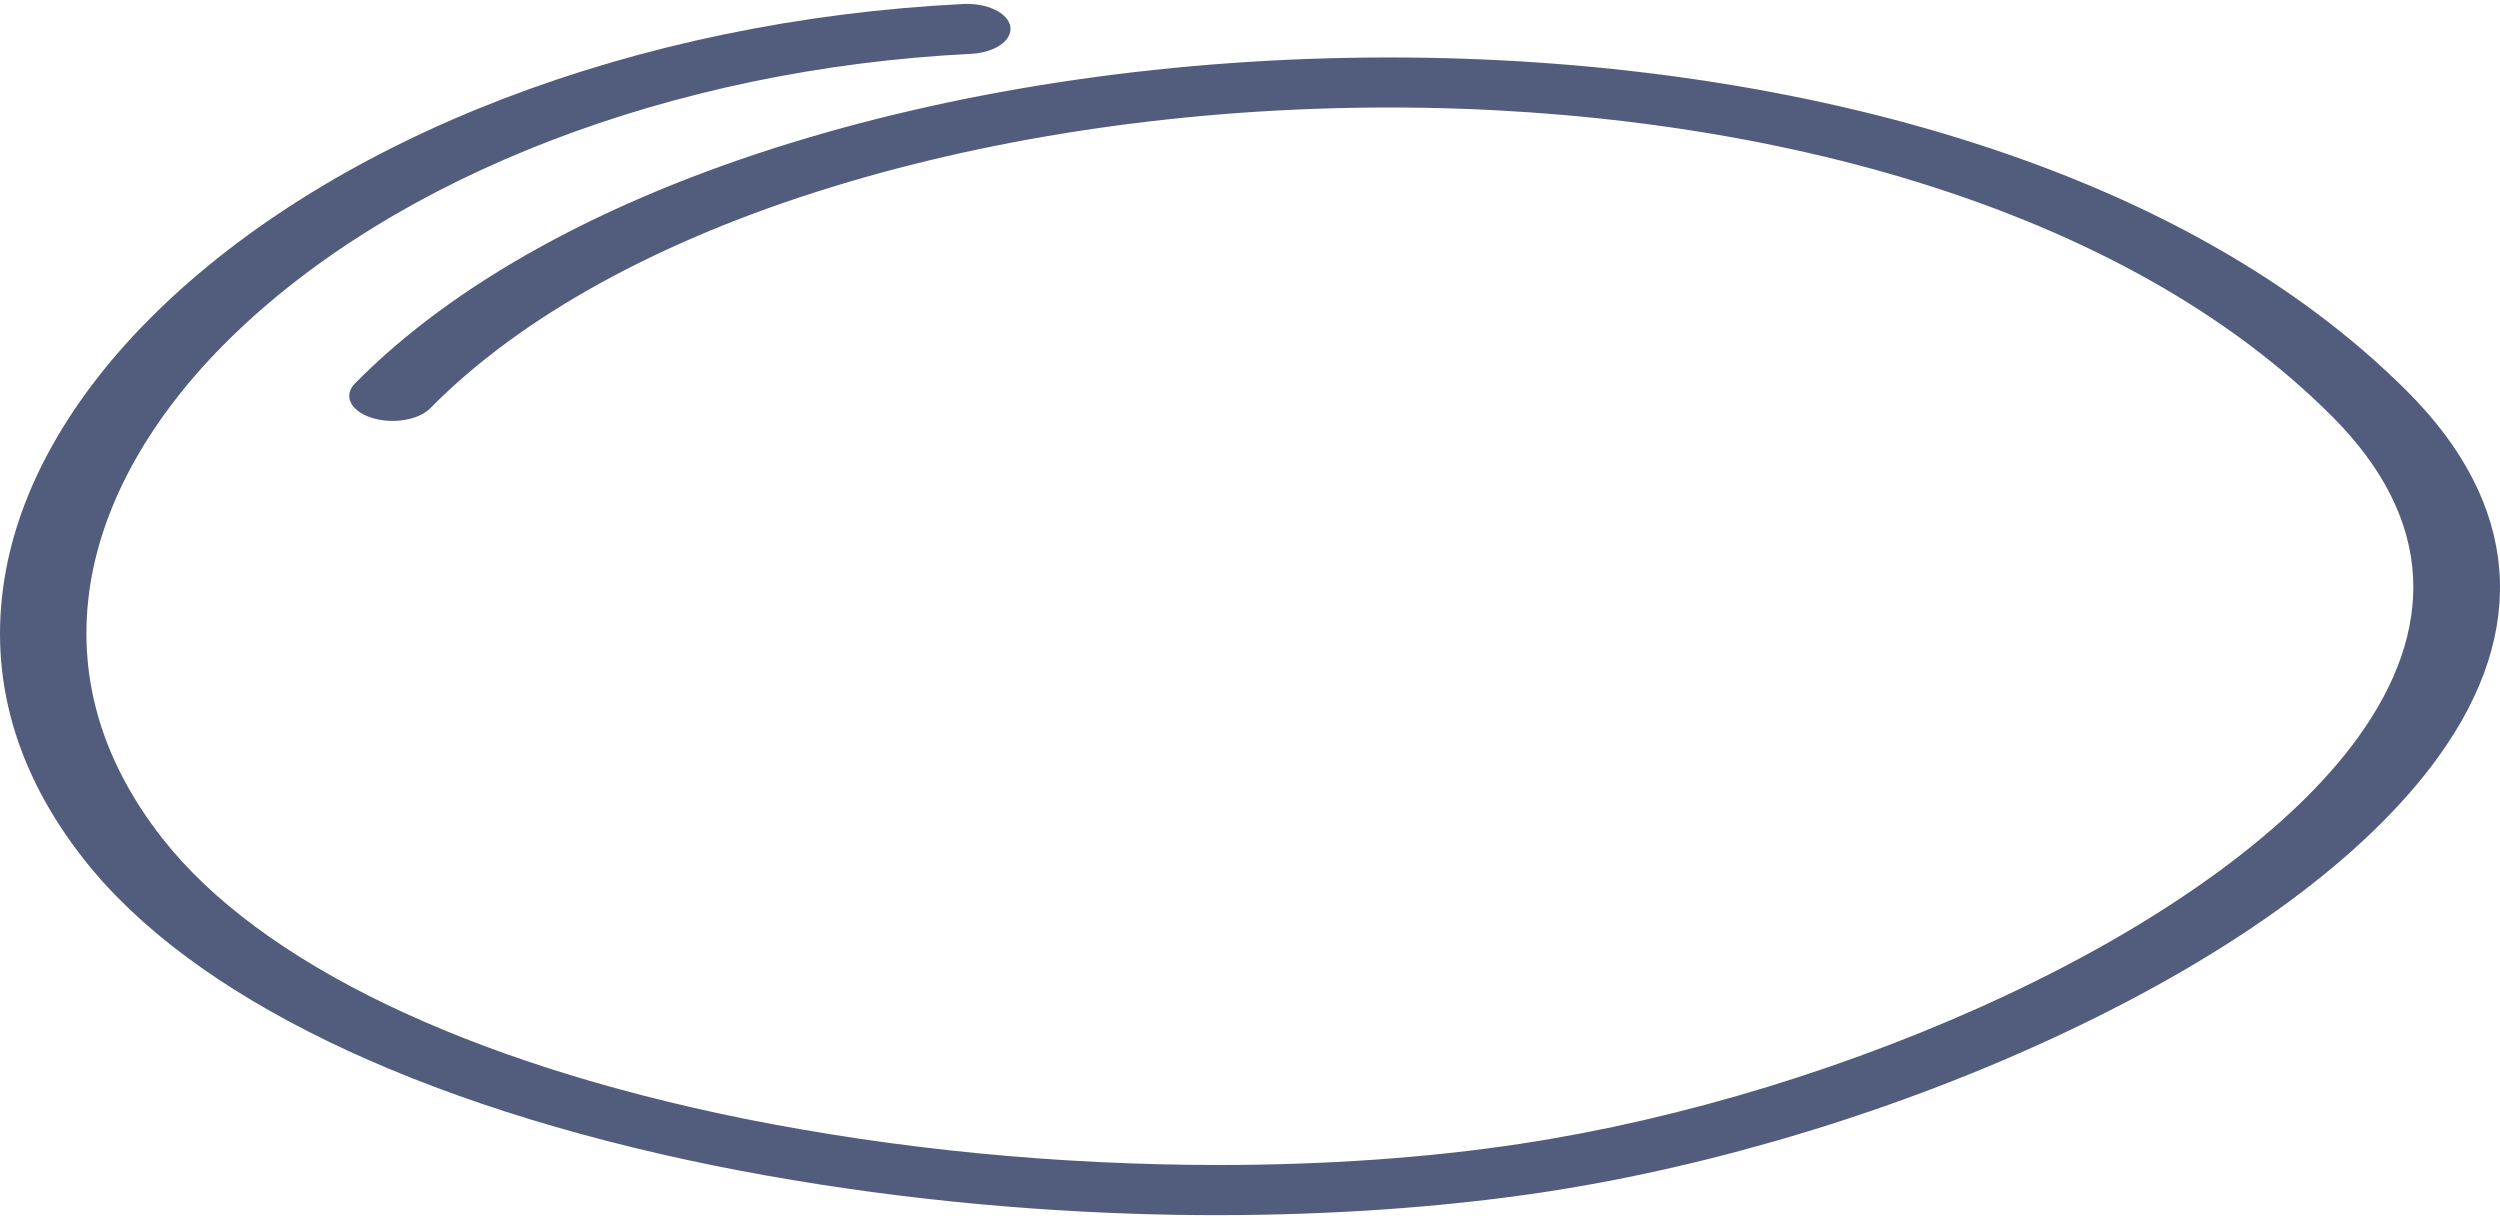 <svg width="136" height="67" viewBox="0 0 136 67" fill="none" xmlns="http://www.w3.org/2000/svg">
<path d="M66.184 66.104C64.743 66.104 63.296 66.081 61.845 66.035C54.027 65.786 46.308 64.906 38.912 63.422C22.607 60.114 10.406 54.191 4.561 46.742C0.839 42.001 -0.615 36.88 0.236 31.524C1.022 26.567 3.846 21.574 8.401 17.085C18.222 7.403 34.675 1.098 52.412 0.217C52.721 0.202 53.032 0.222 53.327 0.276C53.622 0.33 53.896 0.417 54.133 0.532C54.37 0.647 54.565 0.788 54.708 0.947C54.85 1.105 54.937 1.279 54.964 1.457C54.99 1.635 54.956 1.814 54.862 1.985C54.769 2.155 54.618 2.313 54.418 2.45C54.219 2.587 53.975 2.7 53.7 2.782C53.425 2.864 53.125 2.914 52.816 2.93C36.601 3.733 21.509 9.54 12.462 18.461C8.255 22.607 5.648 27.21 4.916 31.773C4.143 36.653 5.463 41.311 8.842 45.618C14.151 52.384 25.382 57.795 40.461 60.853C48.763 62.517 57.487 63.369 66.275 63.376C72.04 63.376 77.639 62.993 82.746 62.217C91.53 60.883 100.929 58.003 109.215 54.106C117.965 49.992 124.736 45.023 128.28 40.113C130.399 37.178 131.407 34.259 131.273 31.435C131.129 28.386 129.643 25.427 126.858 22.642C121.3 17.088 113.682 12.793 104.219 9.878C95.654 7.239 85.755 5.848 75.583 5.848H75.37C64.818 5.869 54.429 7.358 45.313 10.155C35.905 13.043 28.334 17.209 23.416 22.2C23.264 22.357 23.06 22.495 22.816 22.606C22.571 22.717 22.291 22.799 21.991 22.847C21.691 22.896 21.378 22.909 21.069 22.887C20.76 22.865 20.462 22.808 20.191 22.719C19.921 22.631 19.683 22.512 19.493 22.37C19.302 22.228 19.162 22.065 19.081 21.892C19 21.718 18.978 21.537 19.019 21.359C19.059 21.181 19.16 21.009 19.316 20.854C24.676 15.409 32.9 10.883 43.099 7.752C52.886 4.747 64.039 3.147 75.359 3.126H75.587C86.529 3.126 97.195 4.63 106.443 7.482C116.703 10.64 124.947 15.286 130.952 21.287C137.047 27.386 137.634 34.257 132.65 41.167C128.758 46.56 121.689 51.767 112.211 56.224C103.416 60.363 93.383 63.426 83.963 64.857C78.498 65.678 72.427 66.104 66.184 66.104Z" fill="#525D7D"/>
</svg>

